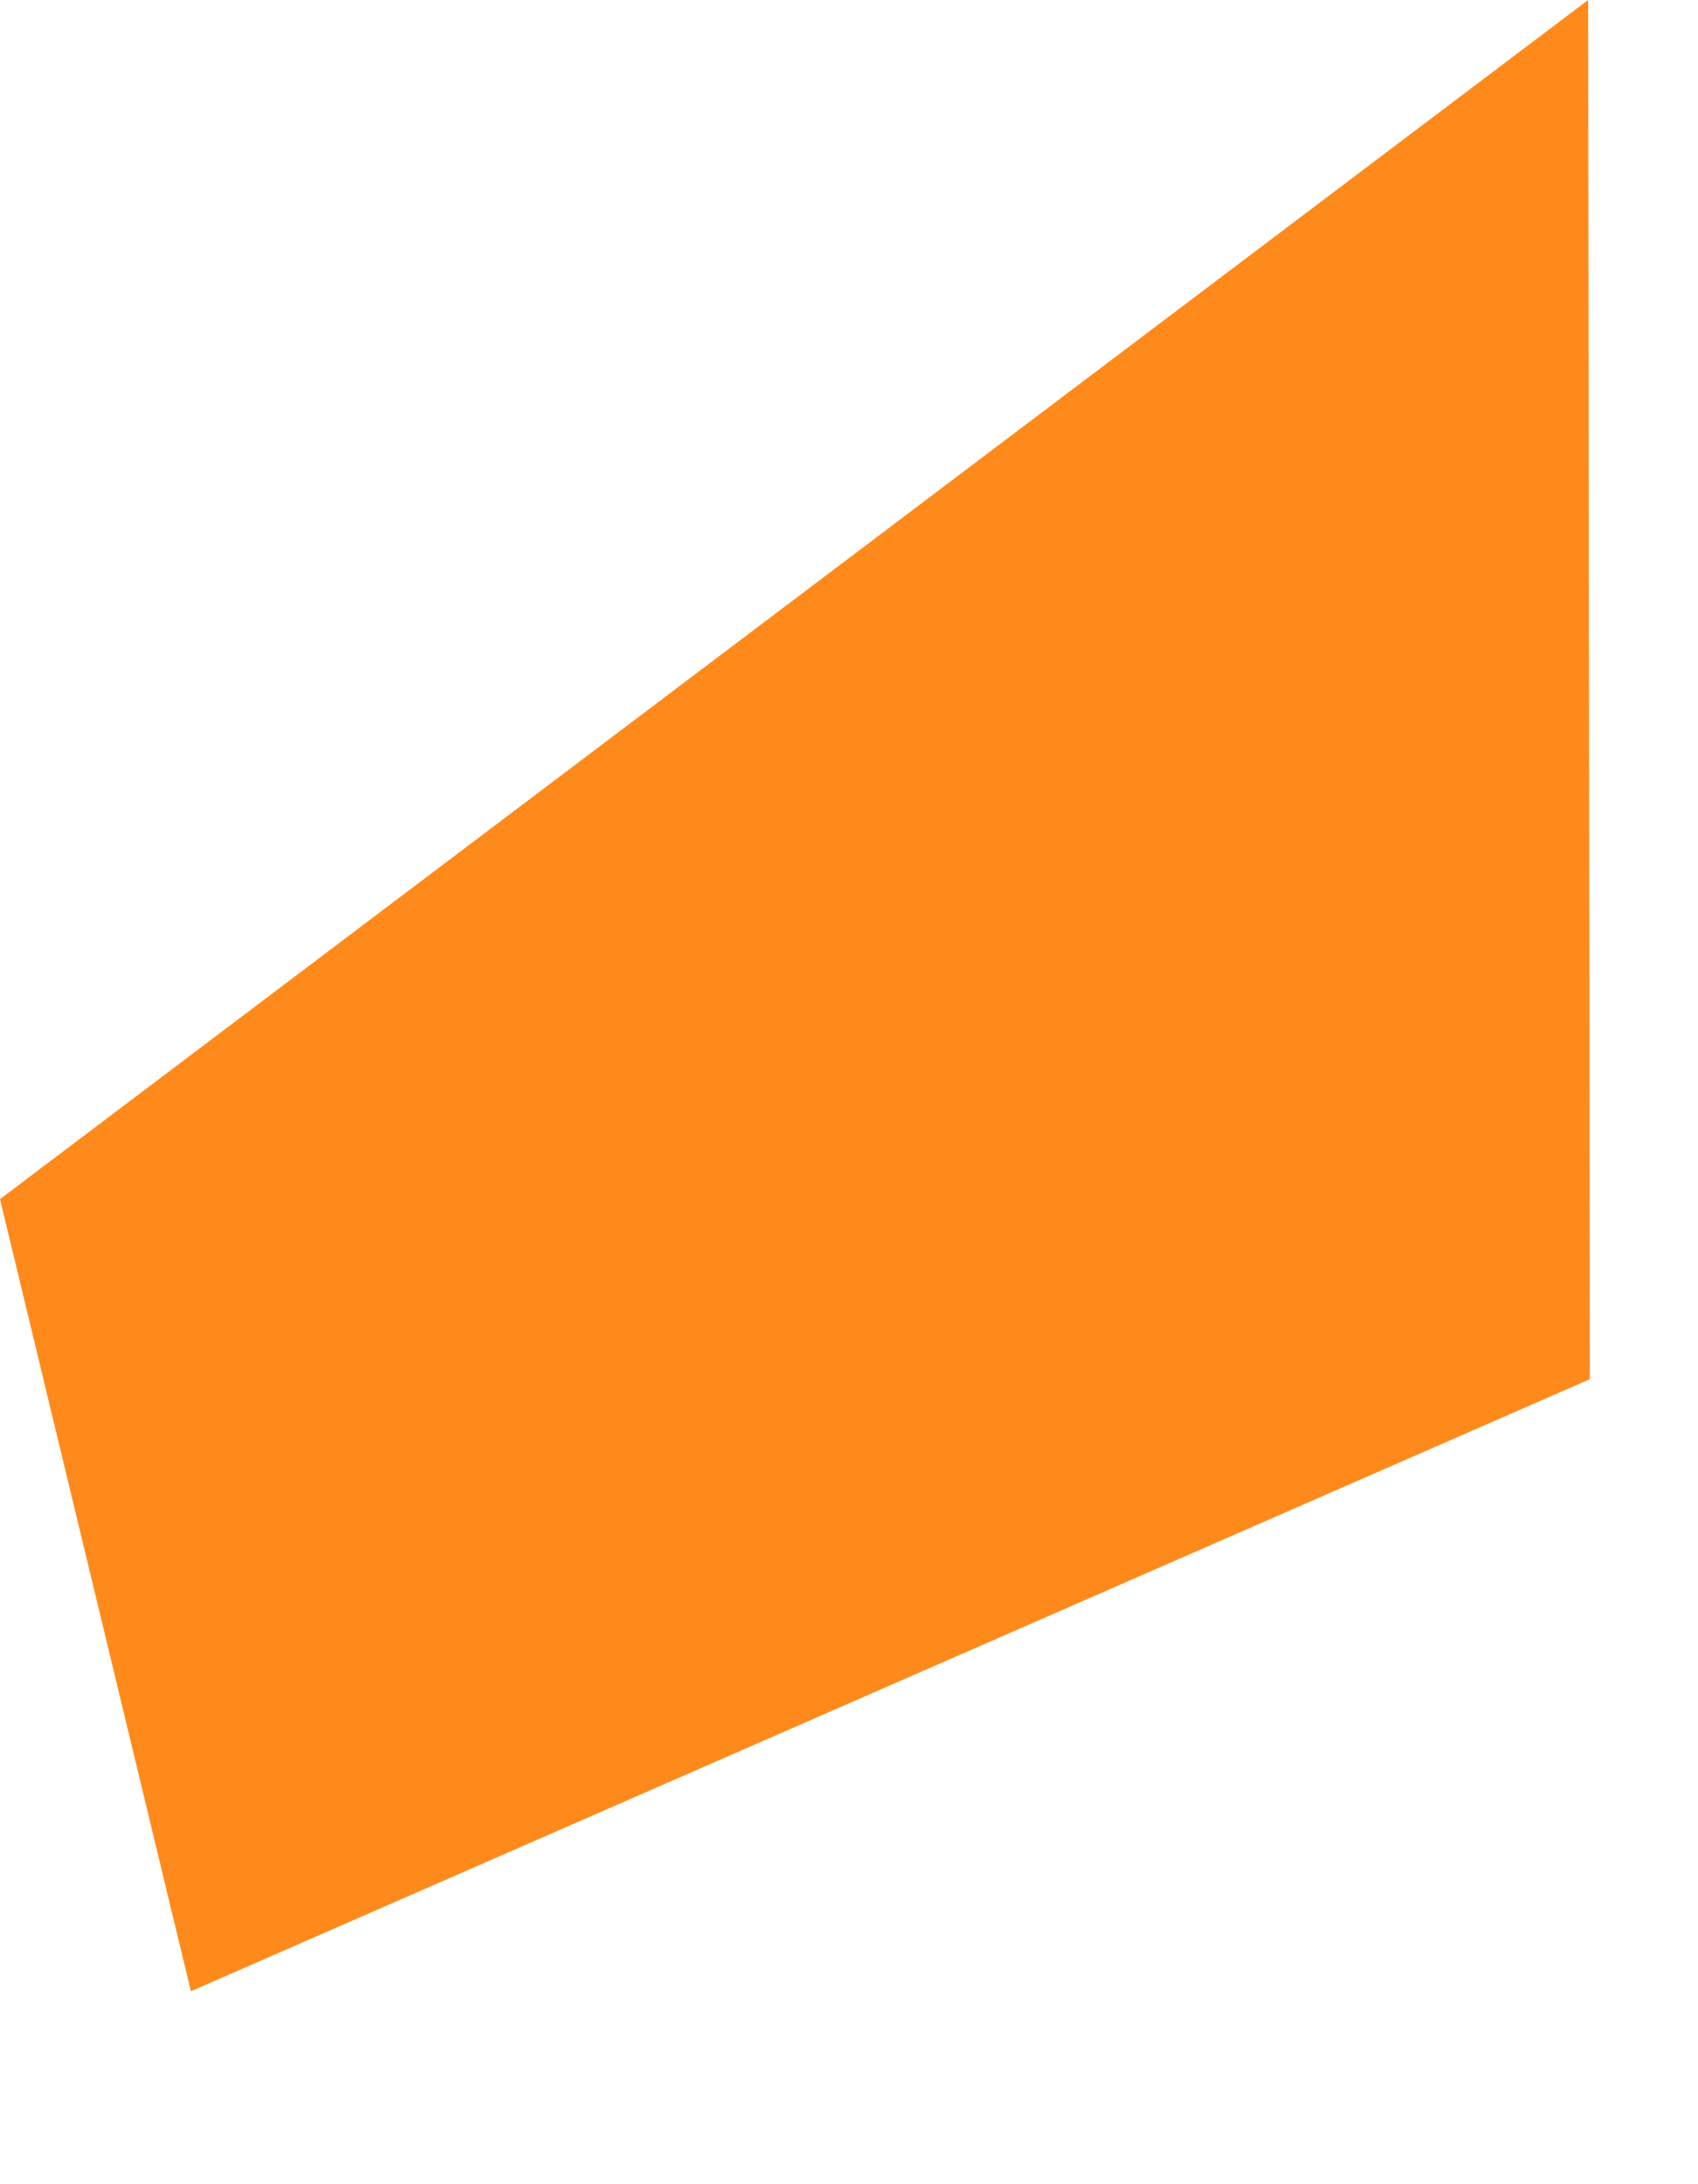 <?xml version="1.0" encoding="utf-8"?>
<svg xmlns="http://www.w3.org/2000/svg" fill="none" height="100%" overflow="visible" preserveAspectRatio="none" style="display: block;" viewBox="0 0 7 9" width="100%">
<path d="M6.554 5.683L6.547 0L0 4.941L0.787 8.205L6.554 5.683Z" fill="#FF8A1C" id="Vector"/>
</svg>
